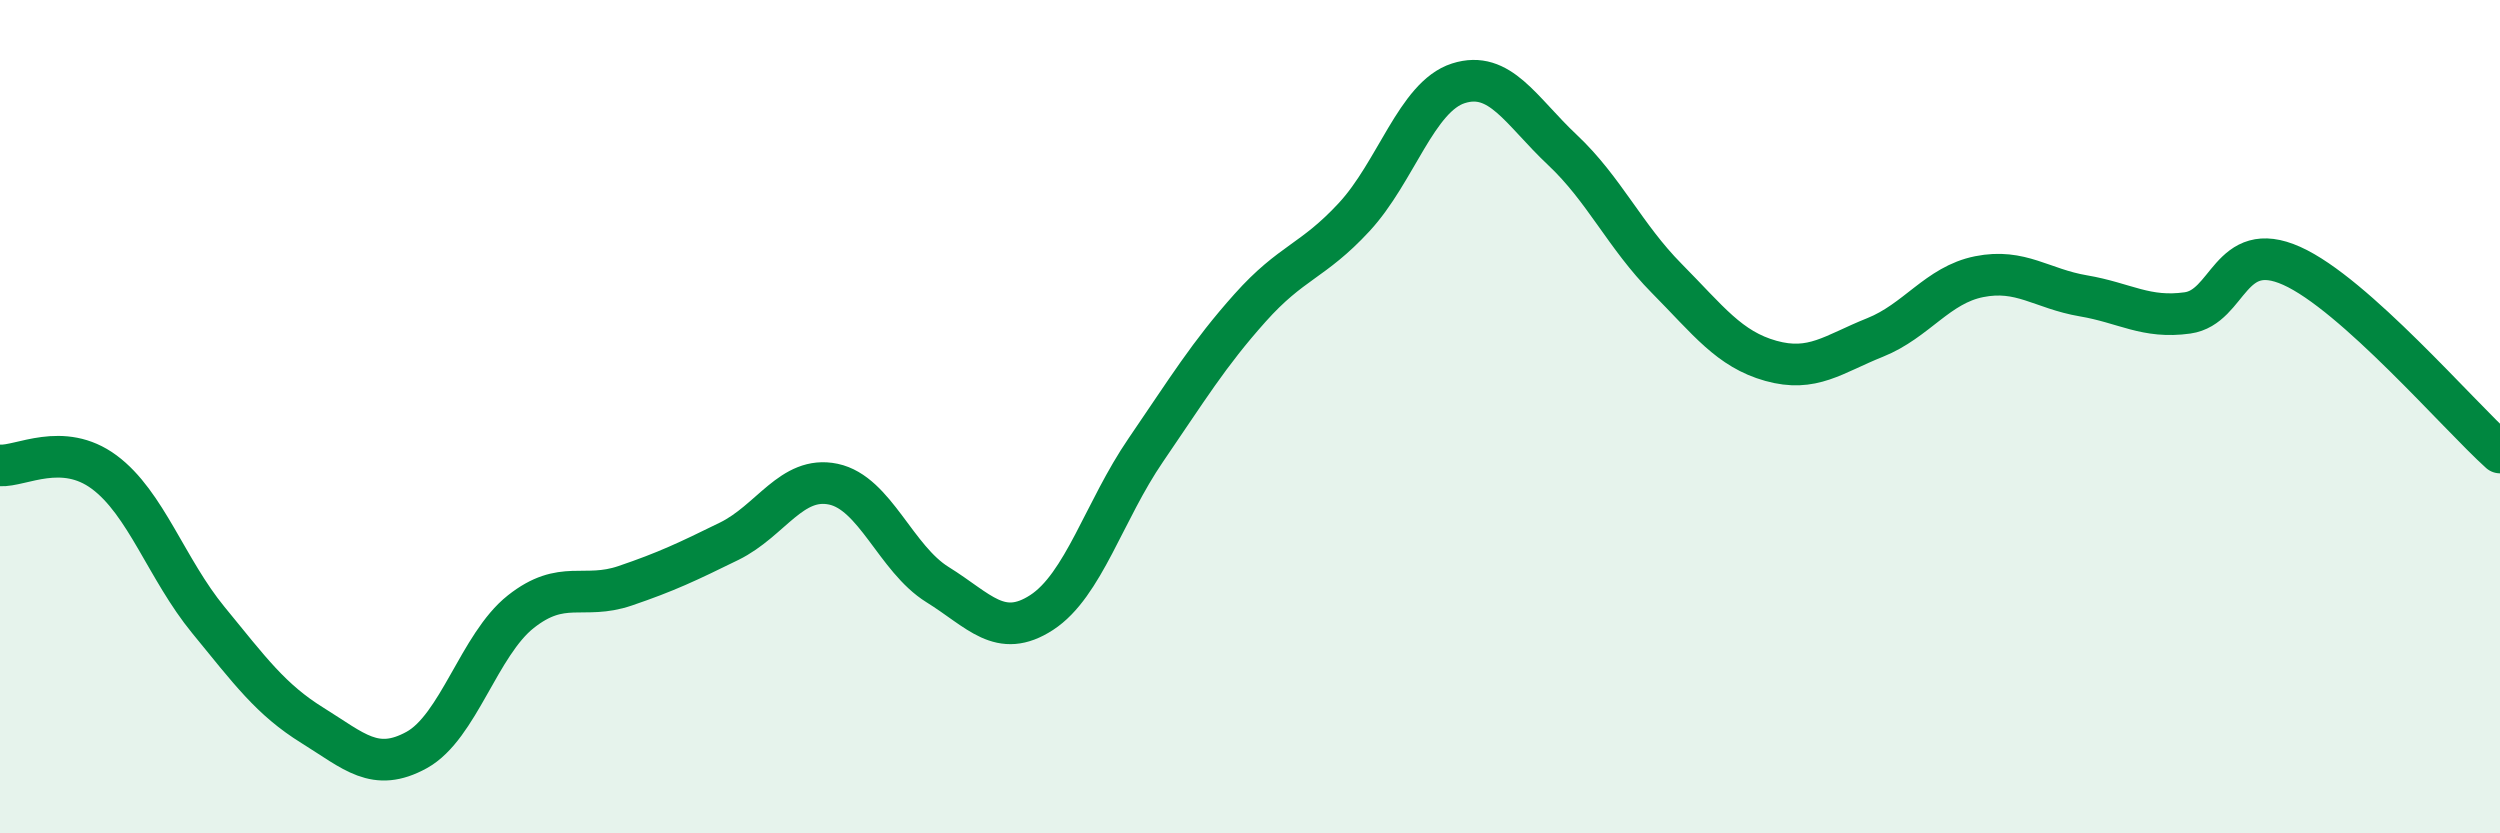 
    <svg width="60" height="20" viewBox="0 0 60 20" xmlns="http://www.w3.org/2000/svg">
      <path
        d="M 0,11.17 C 0.5,11.2 1.5,10.59 2.5,11.33 C 3.5,12.07 4,13.66 5,14.88 C 6,16.1 6.5,16.79 7.5,17.41 C 8.5,18.03 9,18.55 10,18 C 11,17.45 11.5,15.47 12.5,14.68 C 13.5,13.89 14,14.4 15,14.06 C 16,13.72 16.5,13.48 17.5,12.99 C 18.5,12.5 19,11.41 20,11.62 C 21,11.83 21.5,13.41 22.5,14.03 C 23.5,14.65 24,15.35 25,14.7 C 26,14.05 26.5,12.26 27.5,10.8 C 28.5,9.34 29,8.51 30,7.39 C 31,6.27 31.5,6.29 32.5,5.21 C 33.5,4.13 34,2.32 35,2 C 36,1.68 36.5,2.66 37.5,3.6 C 38.5,4.54 39,5.67 40,6.68 C 41,7.69 41.5,8.38 42.5,8.66 C 43.5,8.94 44,8.5 45,8.1 C 46,7.7 46.5,6.84 47.5,6.64 C 48.5,6.44 49,6.93 50,7.1 C 51,7.27 51.5,7.65 52.5,7.51 C 53.5,7.37 53.5,5.71 55,6.38 C 56.5,7.05 59,9.96 60,10.86L60 20L0 20Z"
        fill="#008740"
        opacity="0.1"
        stroke-linecap="round"
        stroke-linejoin="round"
      />
      <path
        d="M 0,11.17 C 0.5,11.2 1.5,10.59 2.5,11.33 C 3.5,12.07 4,13.66 5,14.88 C 6,16.1 6.5,16.79 7.5,17.41 C 8.5,18.03 9,18.55 10,18 C 11,17.45 11.5,15.47 12.5,14.68 C 13.5,13.89 14,14.4 15,14.06 C 16,13.72 16.5,13.48 17.5,12.99 C 18.5,12.5 19,11.41 20,11.62 C 21,11.83 21.5,13.41 22.5,14.03 C 23.5,14.65 24,15.35 25,14.7 C 26,14.05 26.5,12.26 27.5,10.8 C 28.5,9.34 29,8.51 30,7.39 C 31,6.27 31.5,6.29 32.5,5.21 C 33.5,4.13 34,2.32 35,2 C 36,1.68 36.5,2.66 37.5,3.6 C 38.5,4.54 39,5.67 40,6.68 C 41,7.69 41.5,8.38 42.5,8.66 C 43.5,8.94 44,8.5 45,8.1 C 46,7.7 46.5,6.84 47.5,6.64 C 48.5,6.44 49,6.93 50,7.1 C 51,7.27 51.5,7.65 52.5,7.51 C 53.5,7.37 53.5,5.71 55,6.38 C 56.5,7.05 59,9.96 60,10.86"
        stroke="#008740"
        stroke-width="1"
        fill="none"
        stroke-linecap="round"
        stroke-linejoin="round"
      />
    </svg>
  